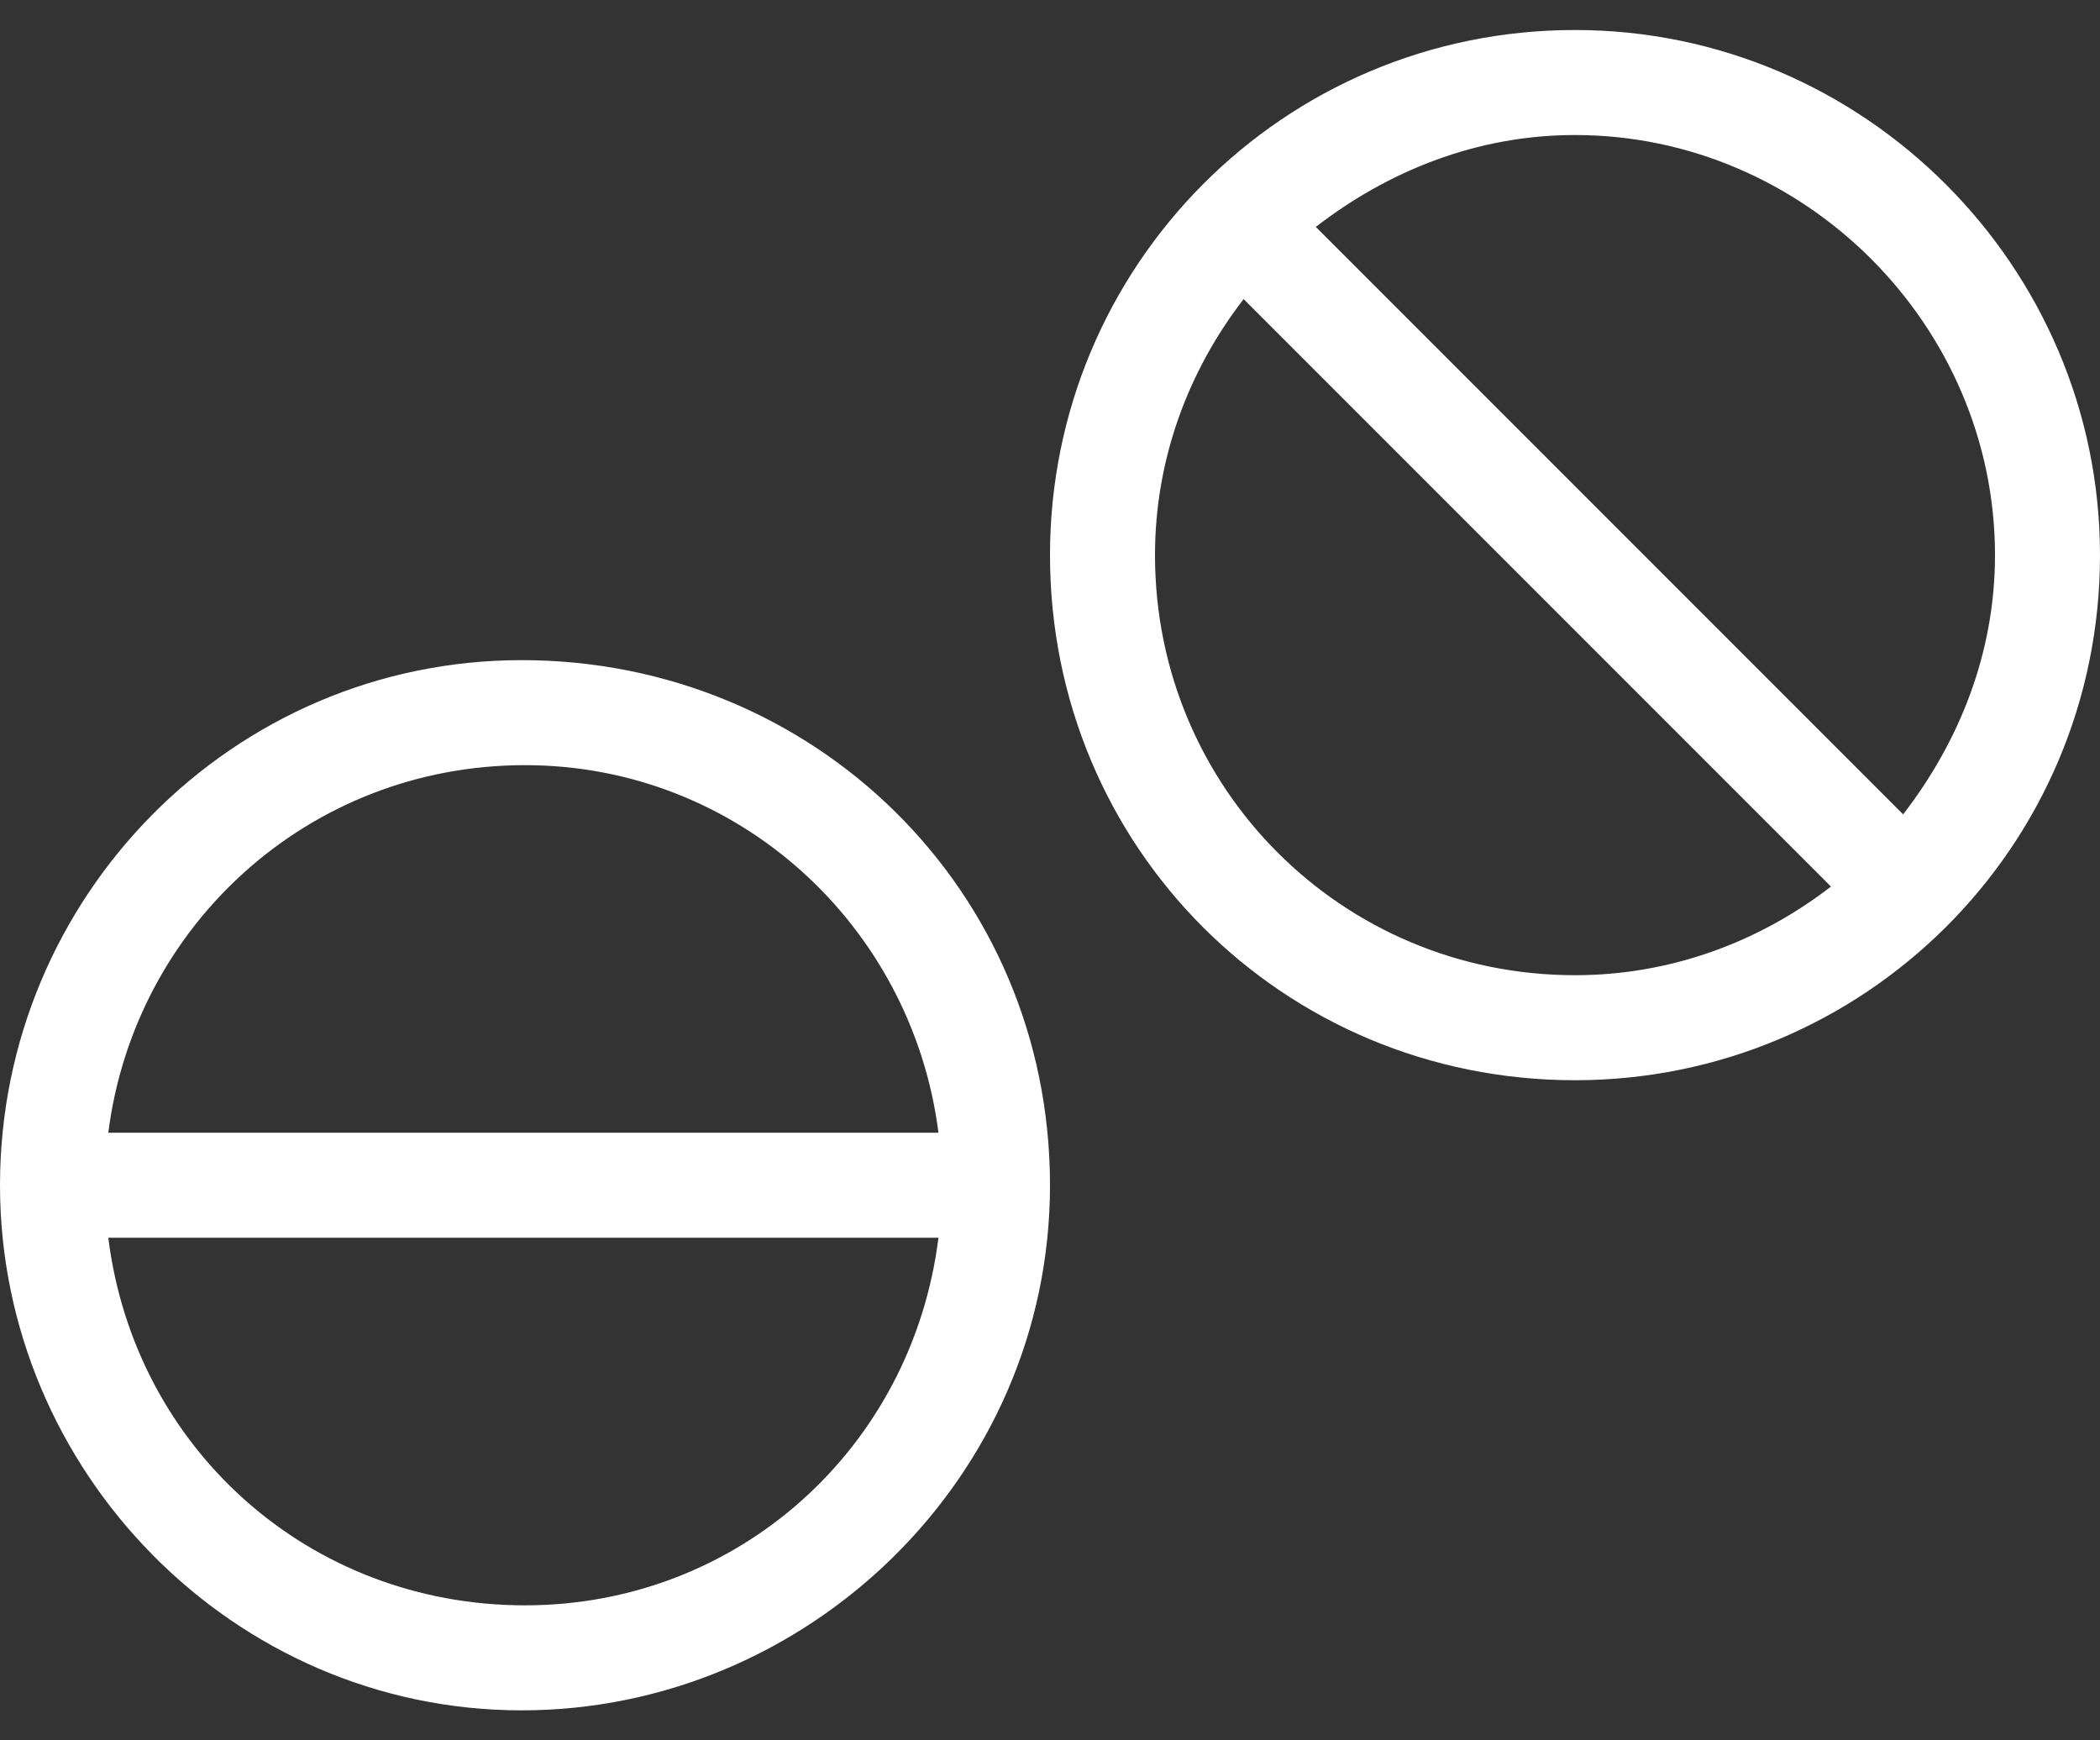<svg width="35" height="29" viewBox="0 0 35 29" fill="none" xmlns="http://www.w3.org/2000/svg">
<rect x="0" y="0" width="35" height="29" fill="#333333" stroke="none"/>
<path d="M26.25 0.5C31.062 0.5 35 4.438 35 9.25C35 14.117 31.062 18 26.25 18C21.383 18 17.5 14.117 17.5 9.25C17.5 4.438 21.383 0.5 26.25 0.5ZM26.25 16.25C27.836 16.25 29.312 15.703 30.516 14.773L20.727 4.984C19.797 6.188 19.25 7.664 19.25 9.25C19.25 13.133 22.367 16.25 26.25 16.25ZM31.719 13.57C32.648 12.367 33.25 10.891 33.25 9.25C33.25 5.422 30.078 2.25 26.25 2.25C24.609 2.25 23.133 2.852 21.93 3.781L31.719 13.57ZM8.695 11C13.562 11 17.5 14.828 17.5 19.75C17.5 24.617 13.453 28.5 8.695 28.5C3.883 28.5 0 24.508 0 19.75C0 14.938 3.883 11 8.695 11ZM8.75 26.75C12.305 26.75 15.203 24.125 15.641 20.625H1.805C2.242 24.125 5.141 26.75 8.75 26.75ZM1.805 18.875H15.641C15.203 15.43 12.305 12.75 8.75 12.75C5.141 12.75 2.242 15.43 1.805 18.875Z" fill="white"/>
</svg>
